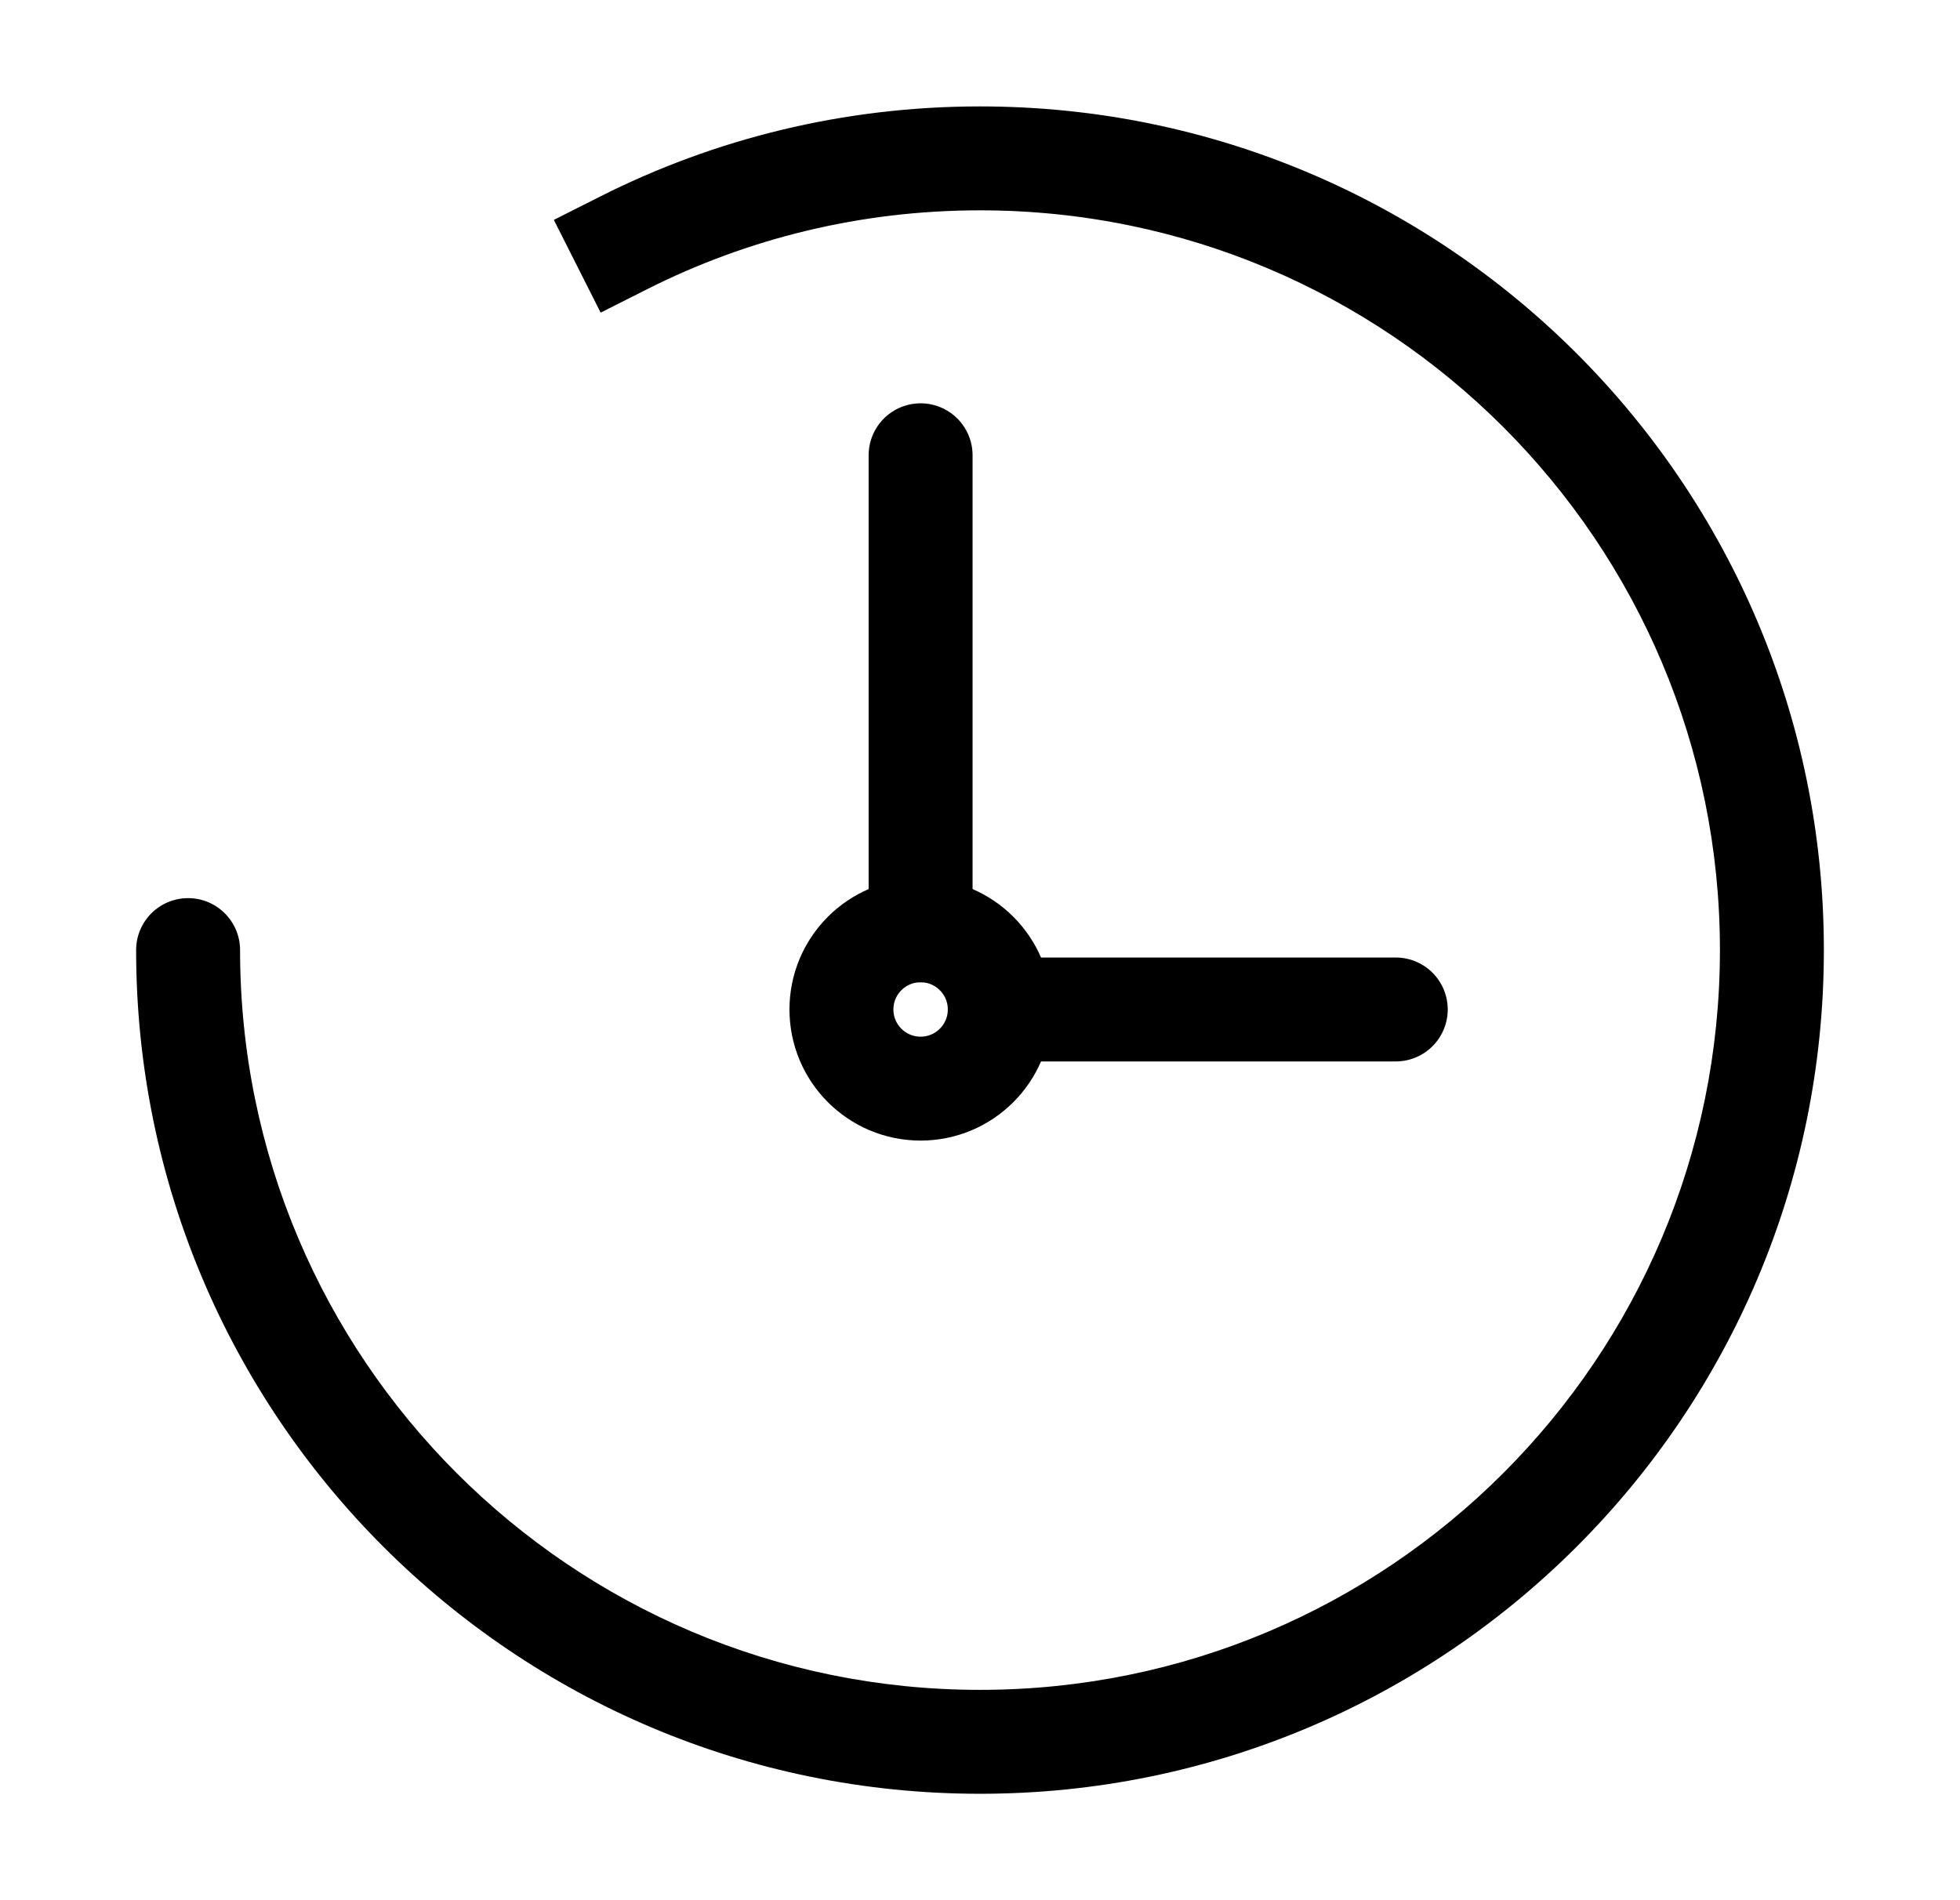 <svg width="33" height="32" viewBox="0 0 33 32" fill="none" xmlns="http://www.w3.org/2000/svg">
<path d="M4.042 16C4.042 15.517 3.65 15.125 3.167 15.125C2.683 15.125 2.292 15.517 2.292 16H4.042ZM10.106 3.309L9.325 3.703L10.113 5.265L10.894 4.871L10.106 3.309ZM16.5 30.208C24.347 30.208 30.708 23.847 30.708 16H28.958C28.958 22.881 23.38 28.458 16.5 28.458V30.208ZM30.708 16C30.708 8.153 24.347 1.792 16.5 1.792V3.542C23.38 3.542 28.958 9.119 28.958 16H30.708ZM2.292 16C2.292 23.847 8.653 30.208 16.5 30.208V28.458C9.619 28.458 4.042 22.881 4.042 16H2.292ZM16.5 1.792C14.202 1.792 12.029 2.338 10.106 3.309L10.894 4.871C12.578 4.021 14.482 3.542 16.5 3.542V1.792Z" fill="black"/>
<path d="M16.833 17H23.5" stroke="black" stroke-width="1.75" stroke-linecap="round" stroke-linejoin="round"/>
<path d="M15.5 7.667V15.667" stroke="black" stroke-width="1.75" stroke-linecap="round" stroke-linejoin="round"/>
<path d="M15.5 18.333C16.236 18.333 16.833 17.736 16.833 17C16.833 16.264 16.236 15.667 15.5 15.667C14.764 15.667 14.167 16.264 14.167 17C14.167 17.736 14.764 18.333 15.5 18.333Z" stroke="black" stroke-width="1.75" stroke-linecap="round" stroke-linejoin="round"/>
</svg>

